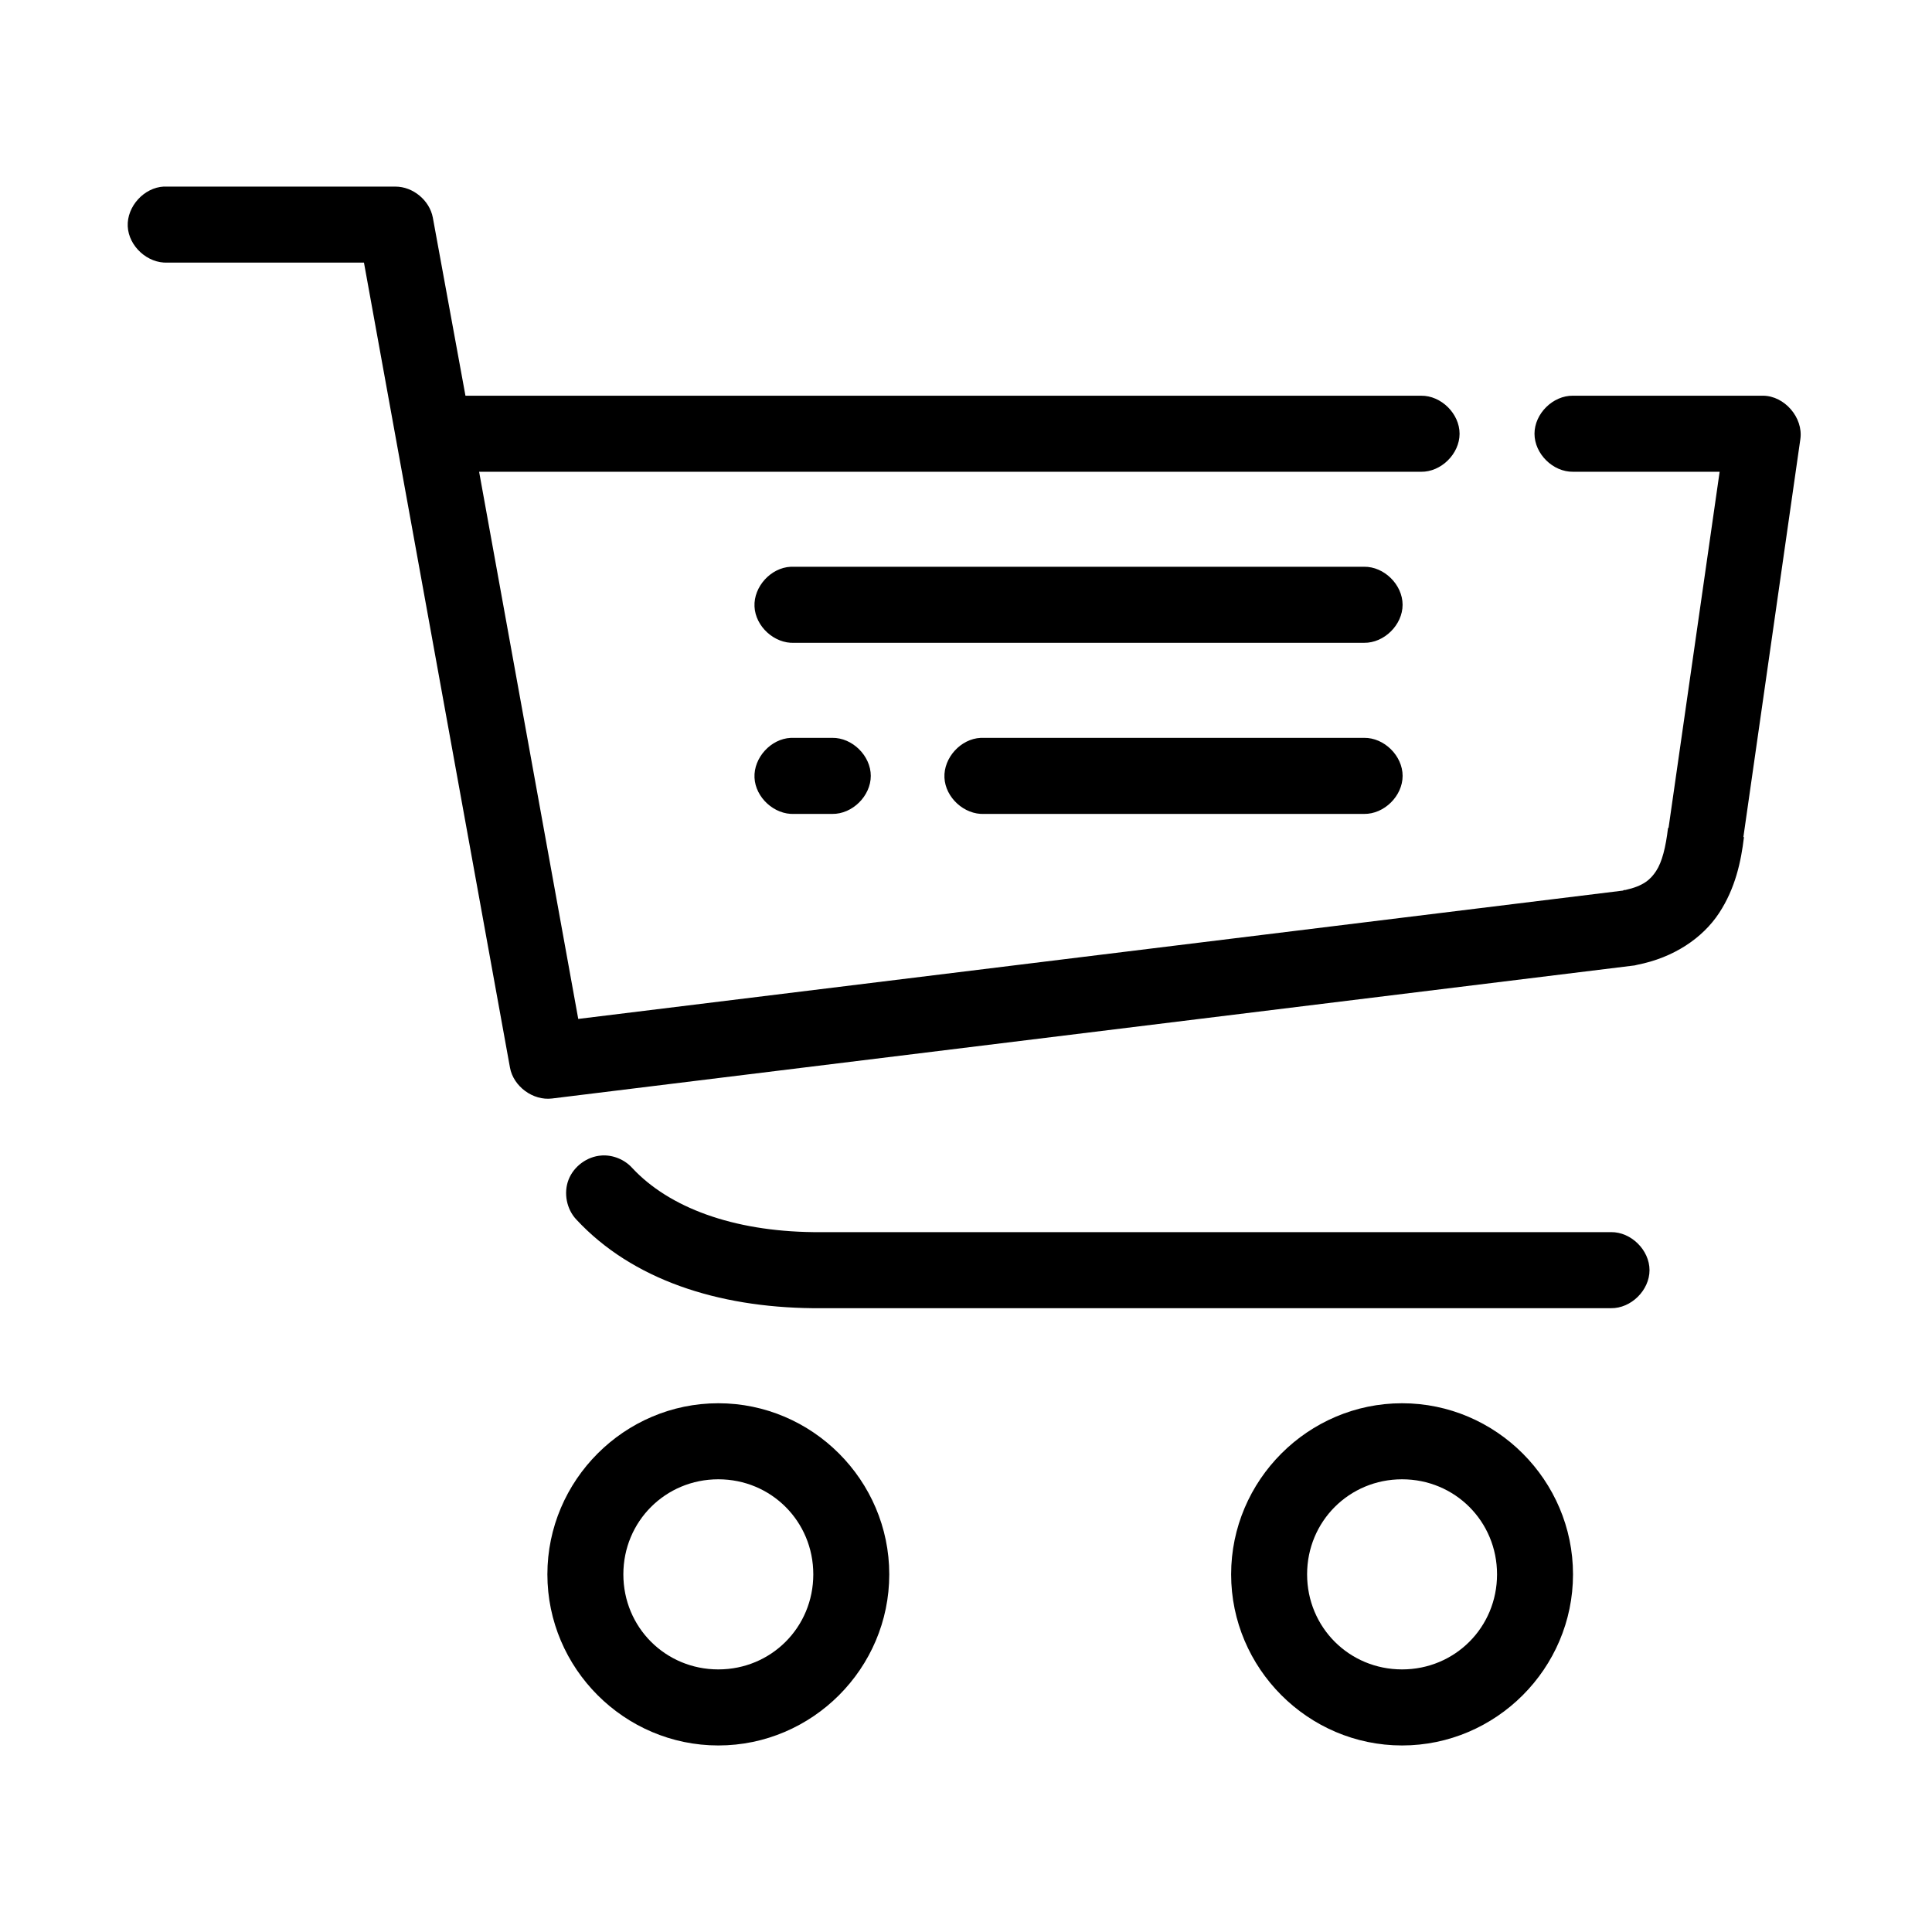 <?xml version="1.0" encoding="UTF-8"?>
<!-- Uploaded to: SVG Repo, www.svgrepo.com, Generator: SVG Repo Mixer Tools -->
<svg fill="#000000" width="800px" height="800px" version="1.1" viewBox="144 144 512 512" xmlns="http://www.w3.org/2000/svg">
 <path d="m187.45 193.44c-5.273 0.246-9.844 5.273-9.598 10.547 0.246 5.277 5.269 9.852 10.539 9.605h52.062l38.695 213.33c0.914 5.012 6.121 8.828 11.168 8.188l286.91-35.266c0.211-0.051 0.422-0.098 0.629-0.156 9.703-1.895 17.355-7.09 21.707-13.699 4.352-6.606 5.848-13.789 6.606-20.152h-0.156l15.102-105.48c0.805-5.672-4.184-11.461-9.91-11.492h-50.336c-5.32-0.074-10.211 4.754-10.211 10.078s4.891 10.152 10.211 10.078h38.852l-13.527 94.309c-0.055 0.051-0.105 0.105-0.156 0.156-0.602 5.031-1.566 8.938-3.144 11.336-1.496 2.273-3.356 3.969-8.18 5.039h-0.316c-0.148 0.031-0.16 0.129-0.316 0.156l-276.84 34.008-26.27-145h249.62c5.32 0.074 10.211-4.754 10.211-10.078s-4.891-10.152-10.211-10.078h-253.24l-8.652-47.23c-0.871-4.566-5.266-8.195-9.91-8.188h-61.344zm166.1 100.76c-5.273 0.246-9.844 5.273-9.598 10.547 0.246 5.277 5.269 9.852 10.539 9.605h151c5.32 0.074 10.211-4.754 10.211-10.078 0-5.324-4.891-10.152-10.211-10.078h-151.95zm0 45.344c-5.273 0.246-9.844 5.273-9.598 10.547 0.246 5.277 5.269 9.852 10.539 9.605h10.066c5.32 0.074 10.211-4.754 10.211-10.078 0-5.324-4.891-10.152-10.211-10.078h-11.012zm50.336 0c-5.273 0.246-9.844 5.273-9.598 10.547 0.246 5.277 5.269 9.852 10.539 9.605h100.67c5.32 0.074 10.211-4.754 10.211-10.078 0-5.324-4.891-10.152-10.211-10.078h-101.61zm-100.51 110.68c-3.789 0.258-7.32 2.859-8.699 6.402-1.375 3.543-0.527 7.848 2.094 10.602 14.82 15.926 37.465 23.199 62.602 23.457h0.156 211.4c5.32 0.074 10.211-4.754 10.211-10.078s-4.891-10.152-10.211-10.078h-211.25-0.156c-21.32-0.25-38.215-6.516-47.977-17.004-2.039-2.262-5.144-3.519-8.18-3.305zm30.988 65.652c-24.898 0-45.301 20.418-45.301 45.344 0 24.922 20.402 45.344 45.301 45.344s45.301-20.418 45.301-45.344c0-24.922-20.402-45.344-45.301-45.344zm181.2 0c-24.898 0-45.301 20.418-45.301 45.344 0 24.922 20.402 45.344 45.301 45.344s45.301-20.418 45.301-45.344c0-24.922-20.402-45.344-45.301-45.344zm-181.2 20.152c14.02 0 25.168 11.16 25.168 25.191s-11.148 25.191-25.168 25.191-25.168-11.16-25.168-25.191 11.148-25.191 25.168-25.191zm181.2 0c14.02 0 25.168 11.16 25.168 25.191s-11.148 25.191-25.168 25.191-25.168-11.16-25.168-25.191 11.148-25.191 25.168-25.191z"/>
</svg>